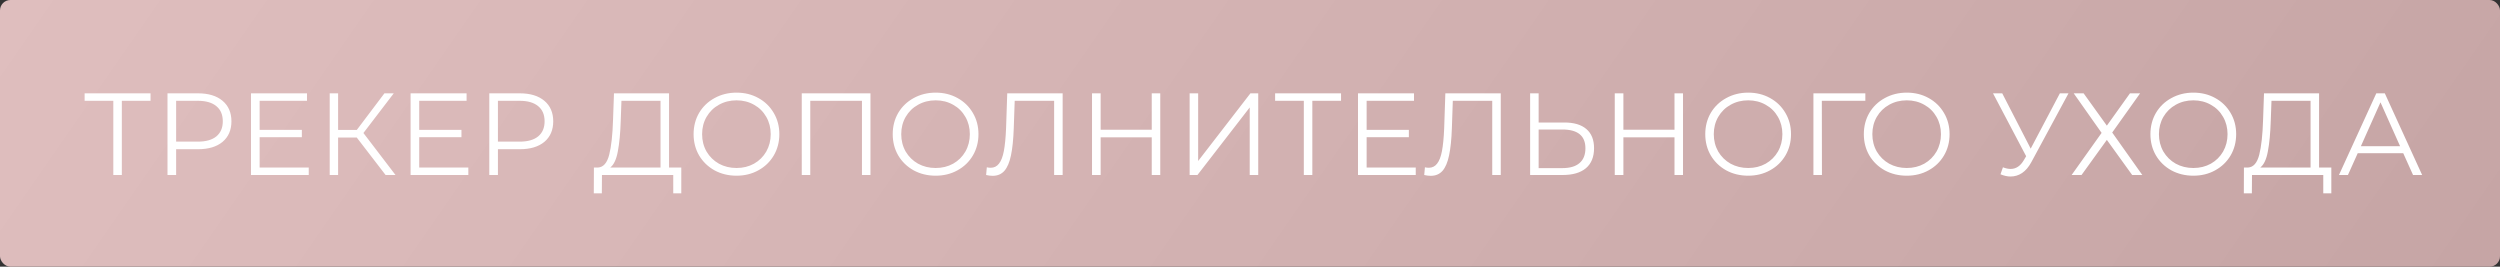 <?xml version="1.0" encoding="UTF-8"?> <svg xmlns="http://www.w3.org/2000/svg" width="1200" height="128" viewBox="0 0 1200 128" fill="none"><rect x="0" y="0" width="1200" height="128" fill="#333333" stroke="none"/> <rect width="1200" height="128" rx="5" fill="url(#paint0_linear)"></rect> <path d="M72.256 48.384H58.48V84H54.392V48.384H40.616V44.8H72.256V48.384ZM95.07 44.8C100.073 44.8 103.993 45.995 106.83 48.384C109.667 50.773 111.086 54.059 111.086 58.24C111.086 62.421 109.667 65.707 106.83 68.096C103.993 70.448 100.073 71.624 95.07 71.624H84.542V84H80.398V44.8H95.07ZM94.958 67.984C98.841 67.984 101.809 67.144 103.862 65.464C105.915 63.747 106.942 61.339 106.942 58.24C106.942 55.067 105.915 52.64 103.862 50.96C101.809 49.243 98.841 48.384 94.958 48.384H84.542V67.984H94.958ZM148.197 80.416V84H120.477V44.8H147.357V48.384H124.621V62.328H144.893V65.856H124.621V80.416H148.197ZM171.251 66.024H162.291V84H158.259V44.8H162.291V62.384H171.251L184.523 44.8H189.003L174.443 63.84L189.843 84H185.083L171.251 66.024ZM224.8 80.416V84H197.08V44.8H223.96V48.384H201.224V62.328H221.496V65.856H201.224V80.416H224.8ZM249.534 44.8C254.537 44.8 258.457 45.995 261.294 48.384C264.131 50.773 265.55 54.059 265.55 58.24C265.55 62.421 264.131 65.707 261.294 68.096C258.457 70.448 254.537 71.624 249.534 71.624H239.006V84H234.862V44.8H249.534ZM249.422 67.984C253.305 67.984 256.273 67.144 258.326 65.464C260.379 63.747 261.406 61.339 261.406 58.24C261.406 55.067 260.379 52.64 258.326 50.96C256.273 49.243 253.305 48.384 249.422 48.384H239.006V67.984H249.422ZM327.02 80.416V92.792H323.156V84H288.94L288.884 92.792H285.02L285.076 80.416H287.036C289.612 80.267 291.404 78.232 292.412 74.312C293.42 70.355 294.036 64.755 294.26 57.512L294.708 44.8H321.14V80.416H327.02ZM297.956 57.904C297.769 63.877 297.303 68.805 296.556 72.688C295.847 76.533 294.633 79.109 292.916 80.416H317.052V48.384H298.292L297.956 57.904ZM353.533 84.336C349.65 84.336 346.122 83.477 342.949 81.76C339.813 80.005 337.349 77.616 335.557 74.592C333.802 71.568 332.925 68.171 332.925 64.4C332.925 60.629 333.802 57.232 335.557 54.208C337.349 51.184 339.813 48.813 342.949 47.096C346.122 45.341 349.65 44.464 353.533 44.464C357.416 44.464 360.906 45.323 364.005 47.04C367.141 48.757 369.605 51.147 371.397 54.208C373.189 57.232 374.085 60.629 374.085 64.4C374.085 68.171 373.189 71.587 371.397 74.648C369.605 77.672 367.141 80.043 364.005 81.76C360.906 83.477 357.416 84.336 353.533 84.336ZM353.533 80.64C356.632 80.64 359.432 79.949 361.933 78.568C364.434 77.149 366.394 75.208 367.813 72.744C369.232 70.243 369.941 67.461 369.941 64.4C369.941 61.339 369.232 58.576 367.813 56.112C366.394 53.611 364.434 51.669 361.933 50.288C359.432 48.869 356.632 48.16 353.533 48.16C350.434 48.16 347.616 48.869 345.077 50.288C342.576 51.669 340.597 53.611 339.141 56.112C337.722 58.576 337.013 61.339 337.013 64.4C337.013 67.461 337.722 70.243 339.141 72.744C340.597 75.208 342.576 77.149 345.077 78.568C347.616 79.949 350.434 80.64 353.533 80.64ZM417.826 44.8V84H413.738V48.384H388.93V84H384.842V44.8H417.826ZM449.113 84.336C445.23 84.336 441.702 83.477 438.529 81.76C435.393 80.005 432.929 77.616 431.137 74.592C429.382 71.568 428.505 68.171 428.505 64.4C428.505 60.629 429.382 57.232 431.137 54.208C432.929 51.184 435.393 48.813 438.529 47.096C441.702 45.341 445.23 44.464 449.113 44.464C452.995 44.464 456.486 45.323 459.585 47.04C462.721 48.757 465.185 51.147 466.977 54.208C468.769 57.232 469.665 60.629 469.665 64.4C469.665 68.171 468.769 71.587 466.977 74.648C465.185 77.672 462.721 80.043 459.585 81.76C456.486 83.477 452.995 84.336 449.113 84.336ZM449.113 80.64C452.211 80.64 455.011 79.949 457.513 78.568C460.014 77.149 461.974 75.208 463.393 72.744C464.811 70.243 465.521 67.461 465.521 64.4C465.521 61.339 464.811 58.576 463.393 56.112C461.974 53.611 460.014 51.669 457.513 50.288C455.011 48.869 452.211 48.16 449.113 48.16C446.014 48.16 443.195 48.869 440.657 50.288C438.155 51.669 436.177 53.611 434.721 56.112C433.302 58.576 432.593 61.339 432.593 64.4C432.593 67.461 433.302 70.243 434.721 72.744C436.177 75.208 438.155 77.149 440.657 78.568C443.195 79.949 446.014 80.64 449.113 80.64ZM510.072 44.8V84H505.984V48.384H487.056L486.608 61.488C486.421 66.901 485.973 71.269 485.264 74.592C484.592 77.877 483.547 80.341 482.128 81.984C480.709 83.589 478.824 84.392 476.472 84.392C475.464 84.392 474.419 84.261 473.336 84L473.672 80.304C474.307 80.453 474.923 80.528 475.52 80.528C477.163 80.528 478.488 79.875 479.496 78.568C480.541 77.261 481.325 75.245 481.848 72.52C482.371 69.757 482.725 66.117 482.912 61.6L483.472 44.8H510.072ZM556.925 44.8V84H552.837V65.912H528.309V84H524.165V44.8H528.309V62.272H552.837V44.8H556.925ZM571.025 44.8H575.113V77.28L600.201 44.8H603.953V84H599.865V51.576L574.777 84H571.025V44.8ZM643.697 48.384H629.921V84H625.833V48.384H612.057V44.8H643.697V48.384ZM679.559 80.416V84H651.839V44.8H678.719V48.384H655.983V62.328H676.255V65.856H655.983V80.416H679.559ZM720.365 44.8V84H716.277V48.384H697.349L696.901 61.488C696.714 66.901 696.266 71.269 695.557 74.592C694.885 77.877 693.84 80.341 692.421 81.984C691.002 83.589 689.117 84.392 686.765 84.392C685.757 84.392 684.712 84.261 683.629 84L683.965 80.304C684.6 80.453 685.216 80.528 685.813 80.528C687.456 80.528 688.781 79.875 689.789 78.568C690.834 77.261 691.618 75.245 692.141 72.52C692.664 69.757 693.018 66.117 693.205 61.6L693.765 44.8H720.365ZM750.866 58.8C755.495 58.8 759.023 59.845 761.45 61.936C763.914 64.027 765.146 67.088 765.146 71.12C765.146 75.339 763.839 78.549 761.226 80.752C758.65 82.917 754.916 84 750.026 84H734.458V44.8H738.546V58.8H750.866ZM749.914 80.696C753.535 80.696 756.279 79.893 758.146 78.288C760.05 76.683 761.002 74.312 761.002 71.176C761.002 65.165 757.306 62.16 749.914 62.16H738.546V80.696H749.914ZM807.844 44.8V84H803.756V65.912H779.228V84H775.084V44.8H779.228V62.272H803.756V44.8H807.844ZM839.136 84.336C835.253 84.336 831.725 83.477 828.552 81.76C825.416 80.005 822.952 77.616 821.16 74.592C819.405 71.568 818.528 68.171 818.528 64.4C818.528 60.629 819.405 57.232 821.16 54.208C822.952 51.184 825.416 48.813 828.552 47.096C831.725 45.341 835.253 44.464 839.136 44.464C843.018 44.464 846.509 45.323 849.608 47.04C852.744 48.757 855.208 51.147 857 54.208C858.792 57.232 859.688 60.629 859.688 64.4C859.688 68.171 858.792 71.587 857 74.648C855.208 77.672 852.744 80.043 849.608 81.76C846.509 83.477 843.018 84.336 839.136 84.336ZM839.136 80.64C842.234 80.64 845.034 79.949 847.536 78.568C850.037 77.149 851.997 75.208 853.416 72.744C854.834 70.243 855.544 67.461 855.544 64.4C855.544 61.339 854.834 58.576 853.416 56.112C851.997 53.611 850.037 51.669 847.536 50.288C845.034 48.869 842.234 48.16 839.136 48.16C836.037 48.16 833.218 48.869 830.68 50.288C828.178 51.669 826.2 53.611 824.744 56.112C823.325 58.576 822.616 61.339 822.616 64.4C822.616 67.461 823.325 70.243 824.744 72.744C826.2 75.208 828.178 77.149 830.68 78.568C833.218 79.949 836.037 80.64 839.136 80.64ZM895.365 48.384H874.477L874.533 84H870.445V44.8H895.365V48.384ZM915.247 84.336C911.364 84.336 907.836 83.477 904.663 81.76C901.527 80.005 899.063 77.616 897.271 74.592C895.516 71.568 894.639 68.171 894.639 64.4C894.639 60.629 895.516 57.232 897.271 54.208C899.063 51.184 901.527 48.813 904.663 47.096C907.836 45.341 911.364 44.464 915.247 44.464C919.129 44.464 922.62 45.323 925.719 47.04C928.855 48.757 931.319 51.147 933.111 54.208C934.903 57.232 935.799 60.629 935.799 64.4C935.799 68.171 934.903 71.587 933.111 74.648C931.319 77.672 928.855 80.043 925.719 81.76C922.62 83.477 919.129 84.336 915.247 84.336ZM915.247 80.64C918.345 80.64 921.145 79.949 923.647 78.568C926.148 77.149 928.108 75.208 929.527 72.744C930.945 70.243 931.655 67.461 931.655 64.4C931.655 61.339 930.945 58.576 929.527 56.112C928.108 53.611 926.148 51.669 923.647 50.288C921.145 48.869 918.345 48.16 915.247 48.16C912.148 48.16 909.329 48.869 906.791 50.288C904.289 51.669 902.311 53.611 900.855 56.112C899.436 58.576 898.727 61.339 898.727 64.4C898.727 67.461 899.436 70.243 900.855 72.744C902.311 75.208 904.289 77.149 906.791 78.568C909.329 79.949 912.148 80.64 915.247 80.64ZM992.88 44.8L975.072 77.784C973.802 80.136 972.309 81.891 970.592 83.048C968.912 84.168 967.064 84.728 965.048 84.728C963.554 84.728 961.949 84.373 960.232 83.664L961.408 80.304C962.752 80.827 963.984 81.088 965.104 81.088C967.68 81.088 969.789 79.688 971.432 76.888L972.552 74.984L956.648 44.8H961.072L974.736 71.344L988.736 44.8H992.88ZM1000.14 44.8L1011.29 60.312L1022.38 44.8H1027.25L1013.86 63.616L1028.31 84H1023.44L1011.29 67.144L999.136 84H994.376L1008.77 63.784L995.384 44.8H1000.14ZM1052.81 84.336C1048.93 84.336 1045.4 83.477 1042.23 81.76C1039.09 80.005 1036.63 77.616 1034.84 74.592C1033.08 71.568 1032.2 68.171 1032.2 64.4C1032.2 60.629 1033.08 57.232 1034.84 54.208C1036.63 51.184 1039.09 48.813 1042.23 47.096C1045.4 45.341 1048.93 44.464 1052.81 44.464C1056.7 44.464 1060.19 45.323 1063.28 47.04C1066.42 48.757 1068.88 51.147 1070.68 54.208C1072.47 57.232 1073.36 60.629 1073.36 64.4C1073.36 68.171 1072.47 71.587 1070.68 74.648C1068.88 77.672 1066.42 80.043 1063.28 81.76C1060.19 83.477 1056.7 84.336 1052.81 84.336ZM1052.81 80.64C1055.91 80.64 1058.71 79.949 1061.21 78.568C1063.71 77.149 1065.67 75.208 1067.09 72.744C1068.51 70.243 1069.22 67.461 1069.22 64.4C1069.22 61.339 1068.51 58.576 1067.09 56.112C1065.67 53.611 1063.71 51.669 1061.21 50.288C1058.71 48.869 1055.91 48.16 1052.81 48.16C1049.71 48.16 1046.9 48.869 1044.36 50.288C1041.86 51.669 1039.88 53.611 1038.42 56.112C1037 58.576 1036.29 61.339 1036.29 64.4C1036.29 67.461 1037 70.243 1038.42 72.744C1039.88 75.208 1041.86 77.149 1044.36 78.568C1046.9 79.949 1049.71 80.64 1052.81 80.64ZM1119.04 80.416V92.792H1115.17V84H1080.96L1080.9 92.792H1077.04L1077.09 80.416H1079.05C1081.63 80.267 1083.42 78.232 1084.43 74.312C1085.44 70.355 1086.05 64.755 1086.28 57.512L1086.72 44.8H1113.16V80.416H1119.04ZM1089.97 57.904C1089.78 63.877 1089.32 68.805 1088.57 72.688C1087.86 76.533 1086.65 79.109 1084.93 80.416H1109.07V48.384H1090.31L1089.97 57.904ZM1153.55 73.528H1131.71L1127.01 84H1122.7L1140.62 44.8H1144.71L1162.63 84H1158.26L1153.55 73.528ZM1152.04 70.168L1142.63 49.112L1133.23 70.168H1152.04Z" fill="white"></path> <defs> <linearGradient id="paint0_linear" x1="0" y1="0" x2="865.856" y2="600.112" gradientUnits="userSpaceOnUse"> <stop stop-color="#DFBEBE"></stop> <stop offset="1" stop-color="#C6A5A5"></stop> </linearGradient> </defs> </svg> 
